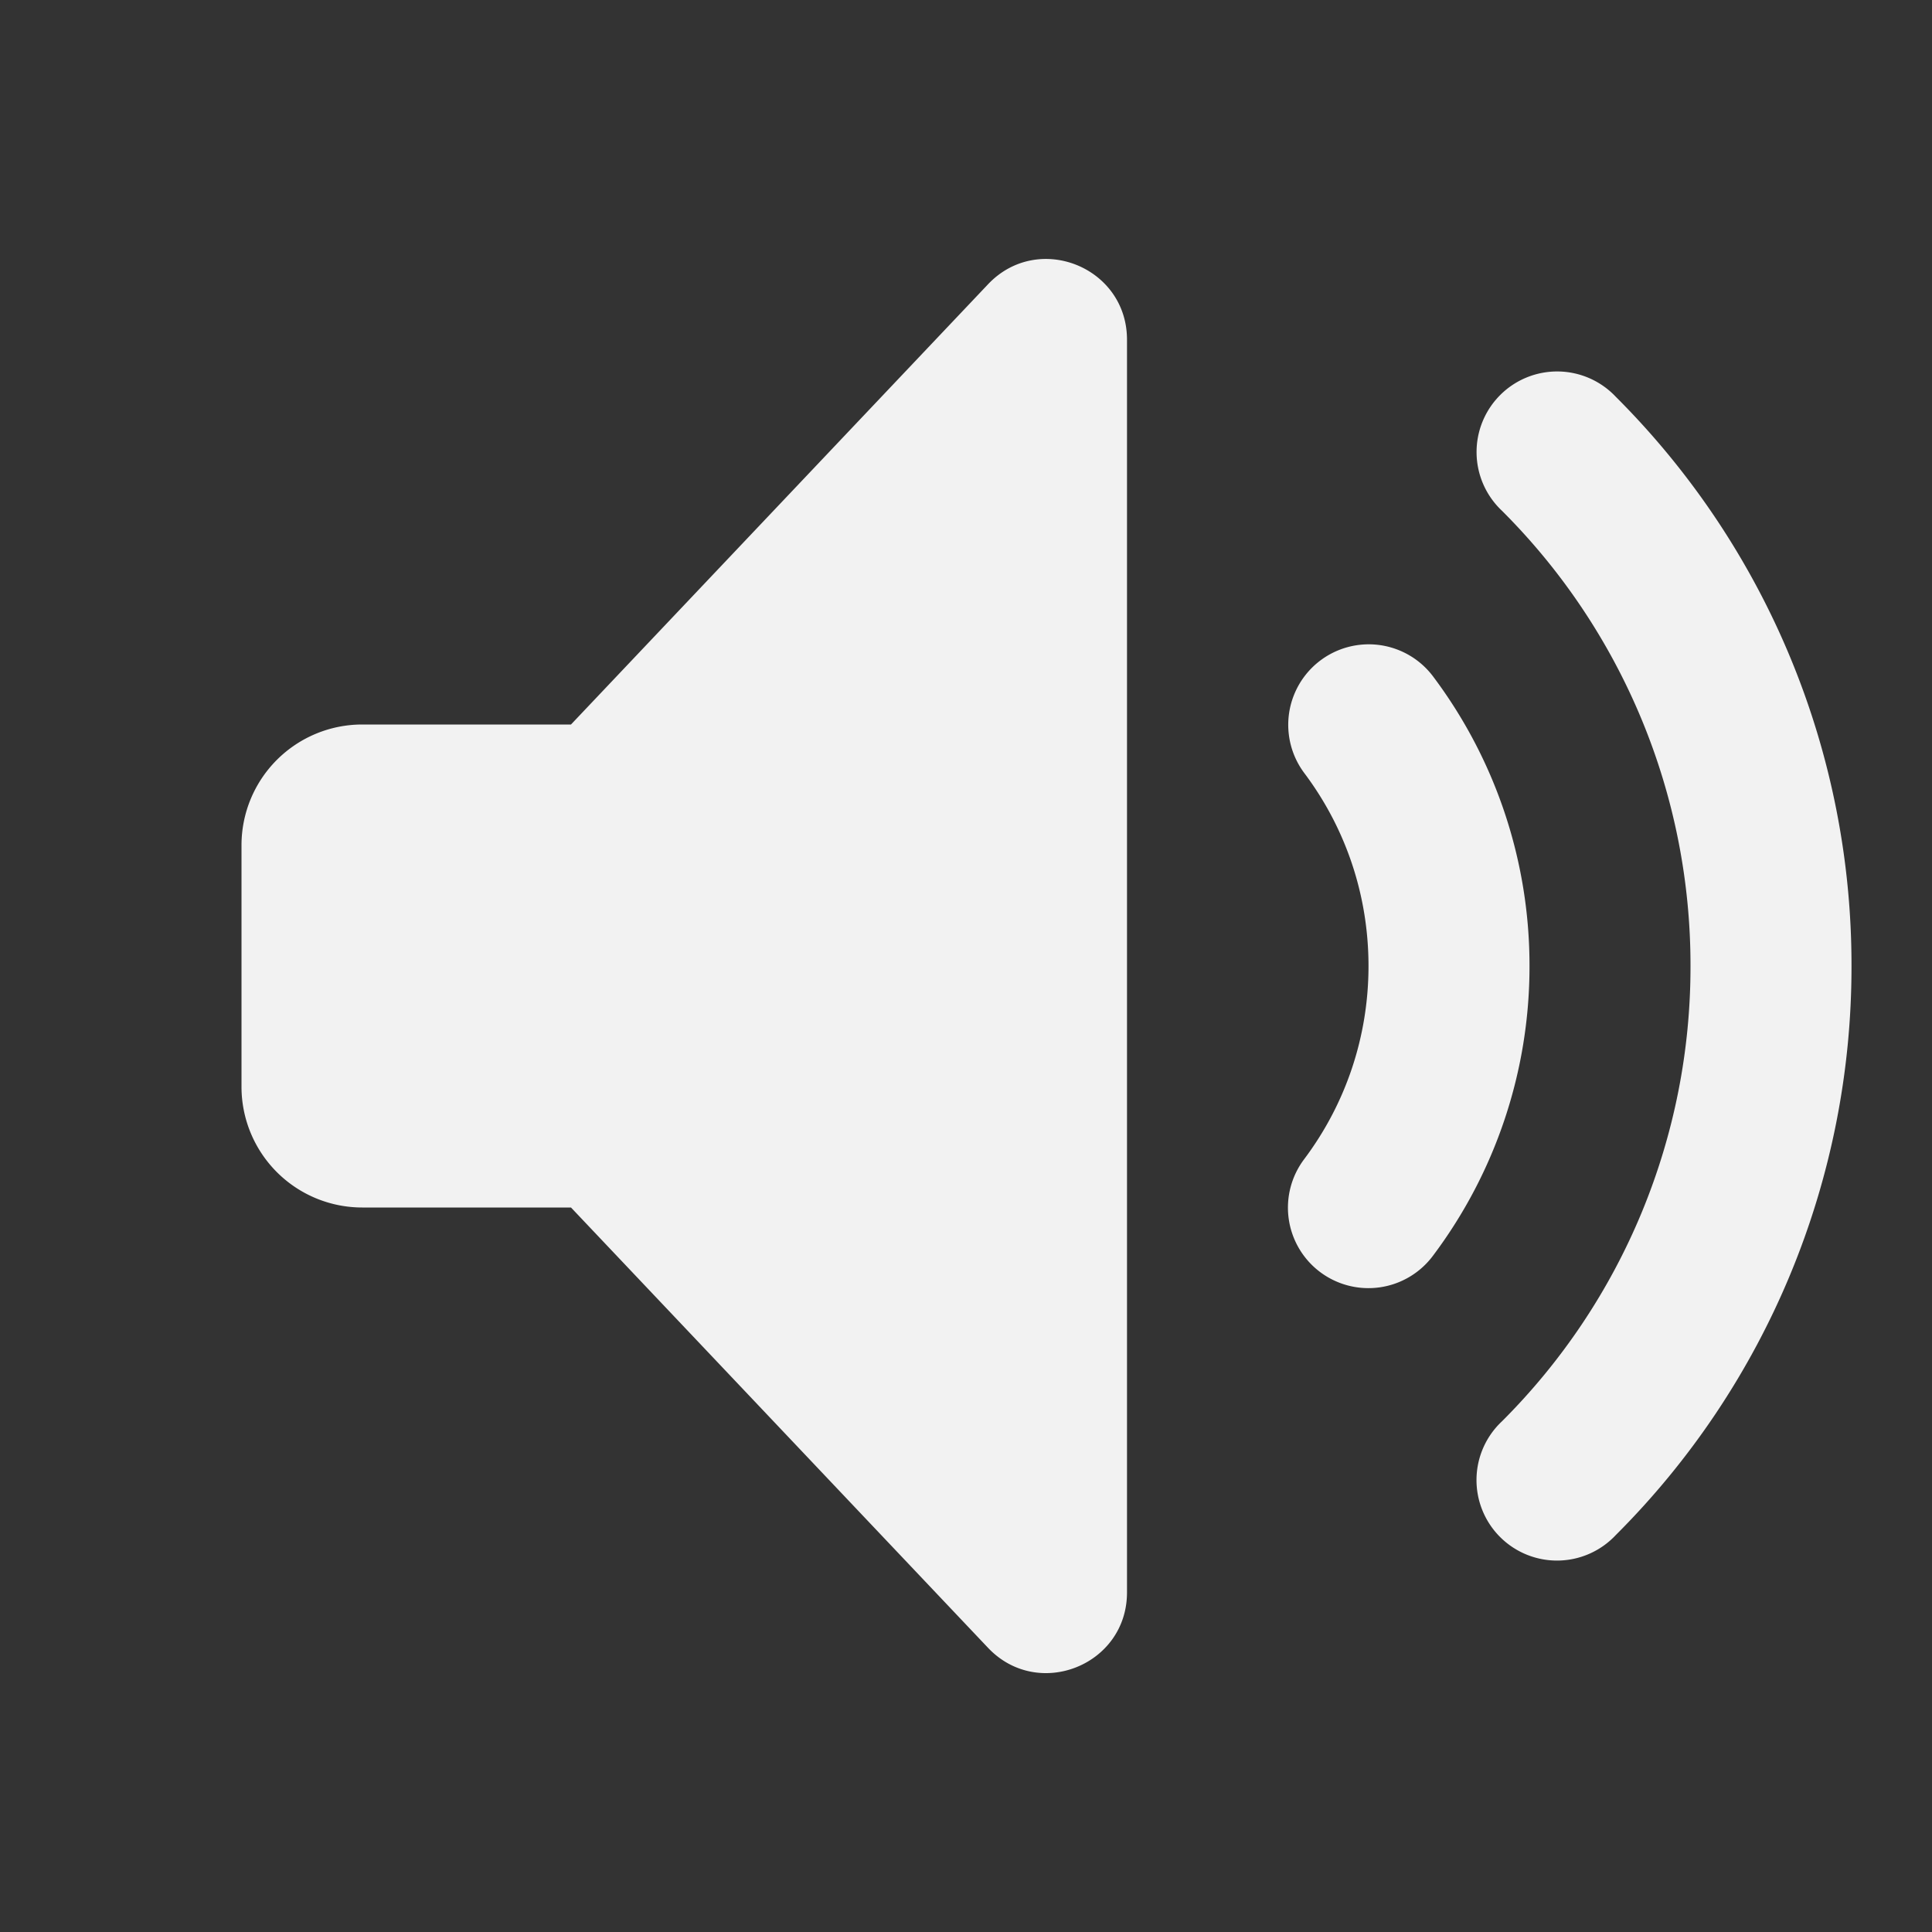 <?xml version="1.0" encoding="UTF-8" standalone="no"?>
<!-- Uploaded to: SVG Repo, www.svgrepo.com, Generator: SVG Repo Mixer Tools -->

<svg
   width="800"
   height="800"
   viewBox="0 0 24 24"
   fill="none"
   version="1.1"
   id="svg1"
   xmlns="http://www.w3.org/2000/svg"
   xmlns:svg="http://www.w3.org/2000/svg">
  <rect x="0" y="0" width="24" height="24" fill="#333333" stroke="none"/>
  <defs
     id="defs1" />
  <path
     fill-rule="evenodd"
     clip-rule="evenodd"
     d="M 7.093,15 H 4.5 A 1.5,1.5 0 0 1 3,13.5 v -3 A 1.5,1.5 0 0 1 4.5,9 H 7.093 L 12.274,3.531 C 12.896,2.875 14,3.315 14,4.22 v 15.562 c 0,0.904 -1.104,1.344 -1.726,0.688 z m 12.978,4.07 A 1,1 0 1 1 18.657,17.657 7.97,7.97 0 0 0 21,12 7.97,7.97 0 0 0 18.657,6.344 1.001,1.001 0 1 1 20.072,4.929 9.97,9.97 0 0 1 23,12 9.97,9.97 0 0 1 20.071,19.07 Z m -3.673,-3.269 a 1,1 0 0 0 1.4,-0.198 A 5.978,5.978 0 0 0 19,12 5.977,5.977 0 0 0 17.803,8.404 a 1,1 0 0 0 -1.6,1.2 C 16.718,10.29 17,11.122 17,12 c 0,0.88 -0.284,1.714 -0.8,2.401 a 1,1 0 0 0 0.198,1.4 z"
     fill="#000000"
     id="path1"
     style="fill:#f2f2f2;fill-opacity:1" />
</svg>

